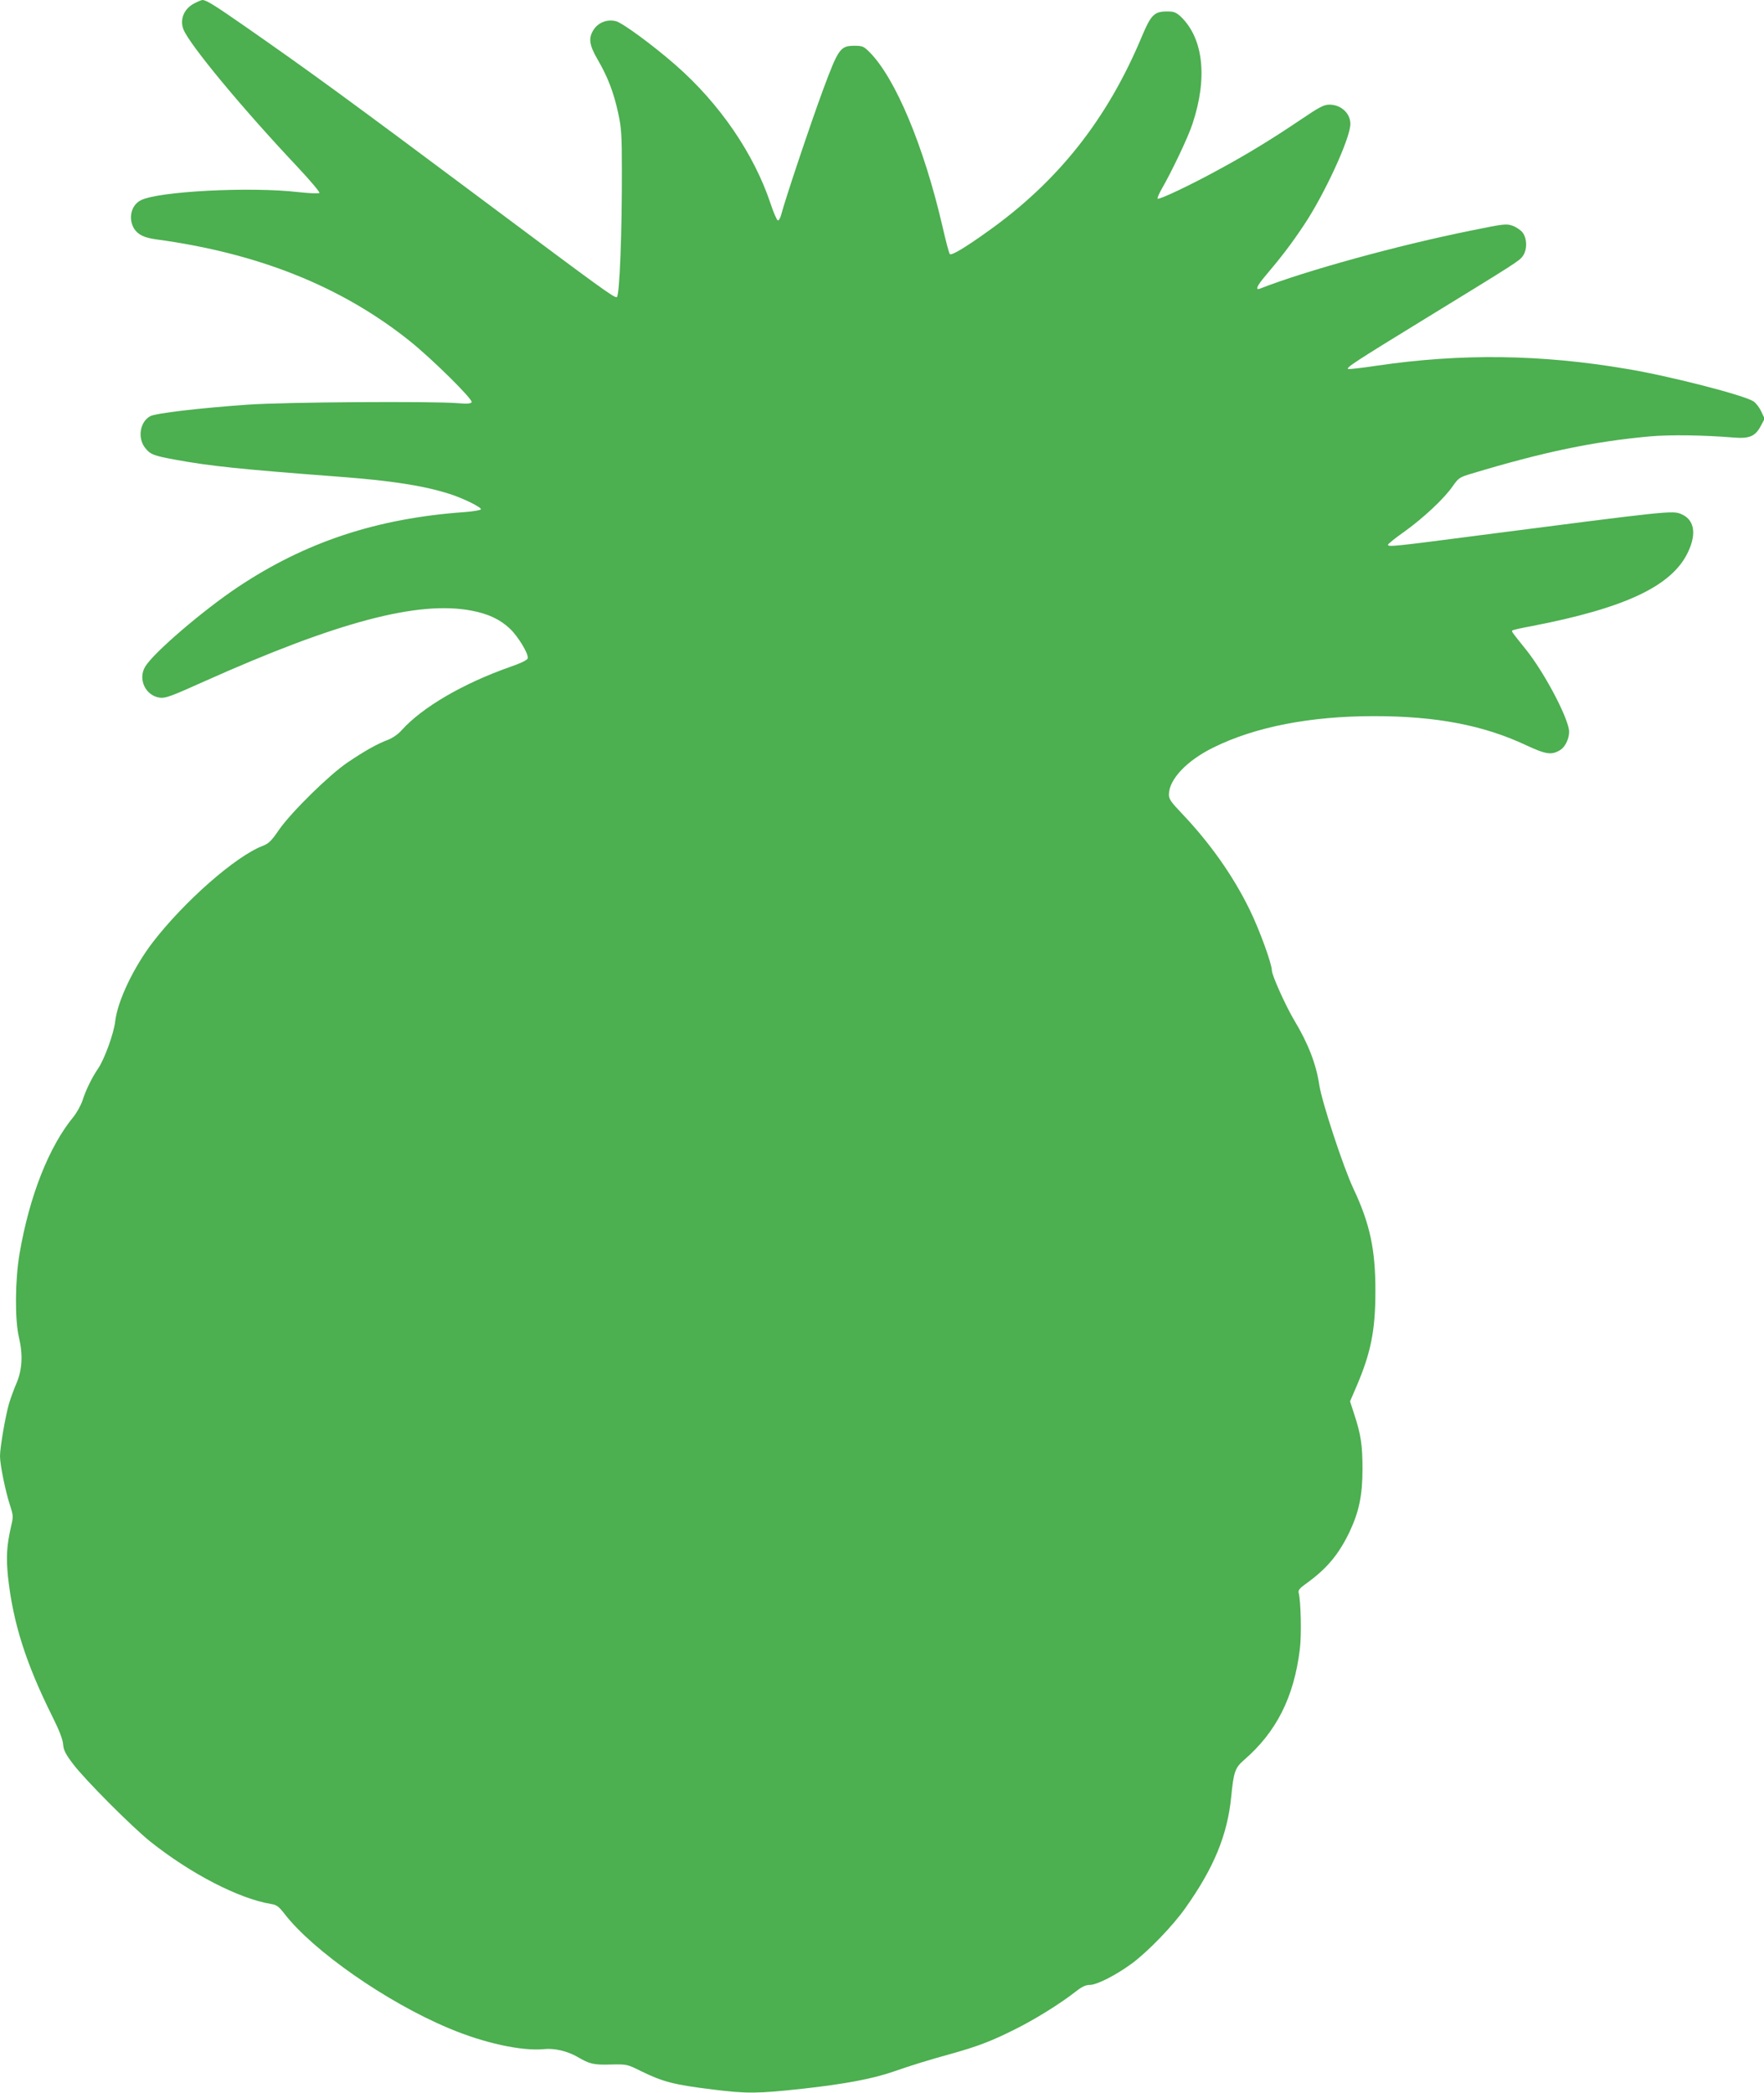 <?xml version="1.0" standalone="no"?>
<!DOCTYPE svg PUBLIC "-//W3C//DTD SVG 20010904//EN"
 "http://www.w3.org/TR/2001/REC-SVG-20010904/DTD/svg10.dtd">
<svg version="1.0" xmlns="http://www.w3.org/2000/svg"
 width="1079pt" height="1280pt" viewBox="0 0 1079 1280"
 preserveAspectRatio="xMidYMid meet">
<g transform="translate(0,1280) scale(0.1,-0.1)"
fill="#4caf50" stroke="none">
<path d="M1188 12779 c-64 -33 -90 -100 -65 -161 41 -97 362 -484 694 -836 80
-85 141 -158 137 -162 -5 -5 -63 -2 -129 5 -294 34 -859 5 -964 -50 -59 -30
-78 -111 -41 -173 23 -37 62 -56 135 -66 622 -84 1130 -286 1548 -619 137
-109 392 -361 382 -377 -6 -9 -28 -11 -84 -6 -159 13 -1059 7 -1286 -9 -297
-21 -560 -52 -595 -70 -63 -33 -80 -131 -34 -192 32 -42 52 -50 183 -74 217
-40 402 -59 996 -104 331 -25 525 -55 685 -106 82 -26 194 -81 192 -94 -1 -5
-46 -13 -99 -17 -538 -38 -975 -183 -1390 -460 -212 -142 -511 -398 -564 -484
-47 -76 0 -179 88 -191 35 -5 69 8 274 100 813 364 1308 495 1634 432 101 -19
173 -53 233 -109 51 -48 116 -155 110 -182 -2 -11 -41 -30 -108 -53 -289 -102
-537 -247 -663 -387 -22 -25 -56 -48 -84 -59 -64 -24 -140 -66 -248 -139 -113
-77 -342 -302 -419 -412 -46 -68 -63 -84 -100 -98 -166 -64 -480 -340 -673
-591 -116 -152 -214 -358 -228 -480 -8 -74 -66 -233 -104 -289 -38 -56 -75
-130 -96 -196 -10 -30 -35 -75 -55 -100 -150 -182 -269 -482 -330 -835 -28
-162 -30 -407 -4 -515 25 -106 20 -197 -15 -280 -16 -36 -36 -93 -46 -125 -22
-77 -55 -268 -55 -321 0 -53 34 -219 62 -303 20 -63 20 -67 4 -135 -25 -110
-29 -182 -17 -301 31 -282 109 -528 272 -855 42 -84 63 -139 65 -169 3 -35 14
-58 61 -120 74 -98 363 -387 473 -475 248 -197 540 -348 737 -381 35 -5 48
-15 83 -60 175 -227 625 -541 1005 -700 215 -91 446 -141 582 -128 64 7 143
-12 203 -46 76 -45 100 -51 205 -48 99 2 101 2 185 -40 138 -67 199 -83 441
-113 209 -26 275 -25 549 5 254 28 426 60 556 105 106 37 212 70 354 109 157
44 242 76 382 146 128 63 285 161 379 235 37 29 60 40 86 40 43 0 162 61 258
132 98 73 249 229 325 337 175 246 258 448 281 681 15 154 24 178 78 225 199
172 306 385 342 679 11 86 6 293 -7 343 -5 17 5 29 53 63 122 89 193 175 259
313 57 122 78 221 78 382 0 147 -9 209 -51 337 l-25 77 40 93 c87 203 115 341
115 578 1 255 -33 415 -134 629 -62 131 -193 530 -209 634 -19 128 -68 255
-153 396 -53 89 -136 274 -137 304 0 42 -77 253 -136 373 -102 209 -243 408
-416 590 -65 68 -78 87 -78 114 0 93 110 209 274 289 256 126 592 191 981 191
378 0 668 -55 928 -177 127 -59 159 -63 214 -28 32 22 56 80 50 122 -16 96
-155 355 -262 489 -91 113 -90 112 -84 118 3 3 54 15 115 26 577 111 865 247
961 457 52 112 36 196 -44 229 -52 22 -66 21 -1233 -130 -521 -68 -560 -72
-560 -58 0 5 44 41 97 78 118 84 247 205 298 279 37 52 41 56 119 79 434 131
745 196 1089 227 122 11 326 8 511 -7 97 -8 133 7 167 72 l23 43 -21 45 c-12
25 -33 52 -47 61 -58 38 -512 155 -777 199 -525 89 -1011 95 -1523 20 -92 -14
-173 -23 -179 -21 -18 6 42 45 453 297 586 359 591 363 614 393 28 38 28 106
0 144 -11 15 -39 34 -61 42 -39 14 -53 12 -254 -29 -447 -90 -1014 -246 -1291
-355 -33 -13 -19 18 34 80 95 112 157 193 233 307 126 188 285 533 285 620 0
65 -57 118 -128 118 -34 0 -61 -14 -179 -94 -172 -116 -327 -211 -503 -306
-170 -93 -360 -183 -369 -175 -3 4 9 32 27 63 60 104 161 316 186 394 94 281
67 523 -71 656 -30 27 -42 32 -85 32 -77 0 -98 -21 -153 -152 -211 -506 -512
-887 -944 -1194 -141 -101 -221 -148 -231 -138 -5 5 -25 81 -45 169 -114 492
-288 908 -447 1067 -35 35 -43 38 -92 38 -86 0 -98 -18 -190 -265 -77 -208
-235 -680 -256 -763 -6 -24 -16 -42 -22 -40 -7 3 -27 49 -45 104 -102 305
-311 610 -579 845 -138 121 -323 257 -365 269 -52 14 -107 -6 -136 -49 -35
-52 -30 -94 22 -184 62 -106 99 -202 126 -327 20 -92 23 -135 23 -350 1 -379
-14 -771 -31 -777 -15 -6 -83 43 -803 581 -854 638 -1078 801 -1476 1078 -184
128 -233 158 -256 158 -7 -1 -30 -10 -50 -21z"/>
</g>
</svg>
